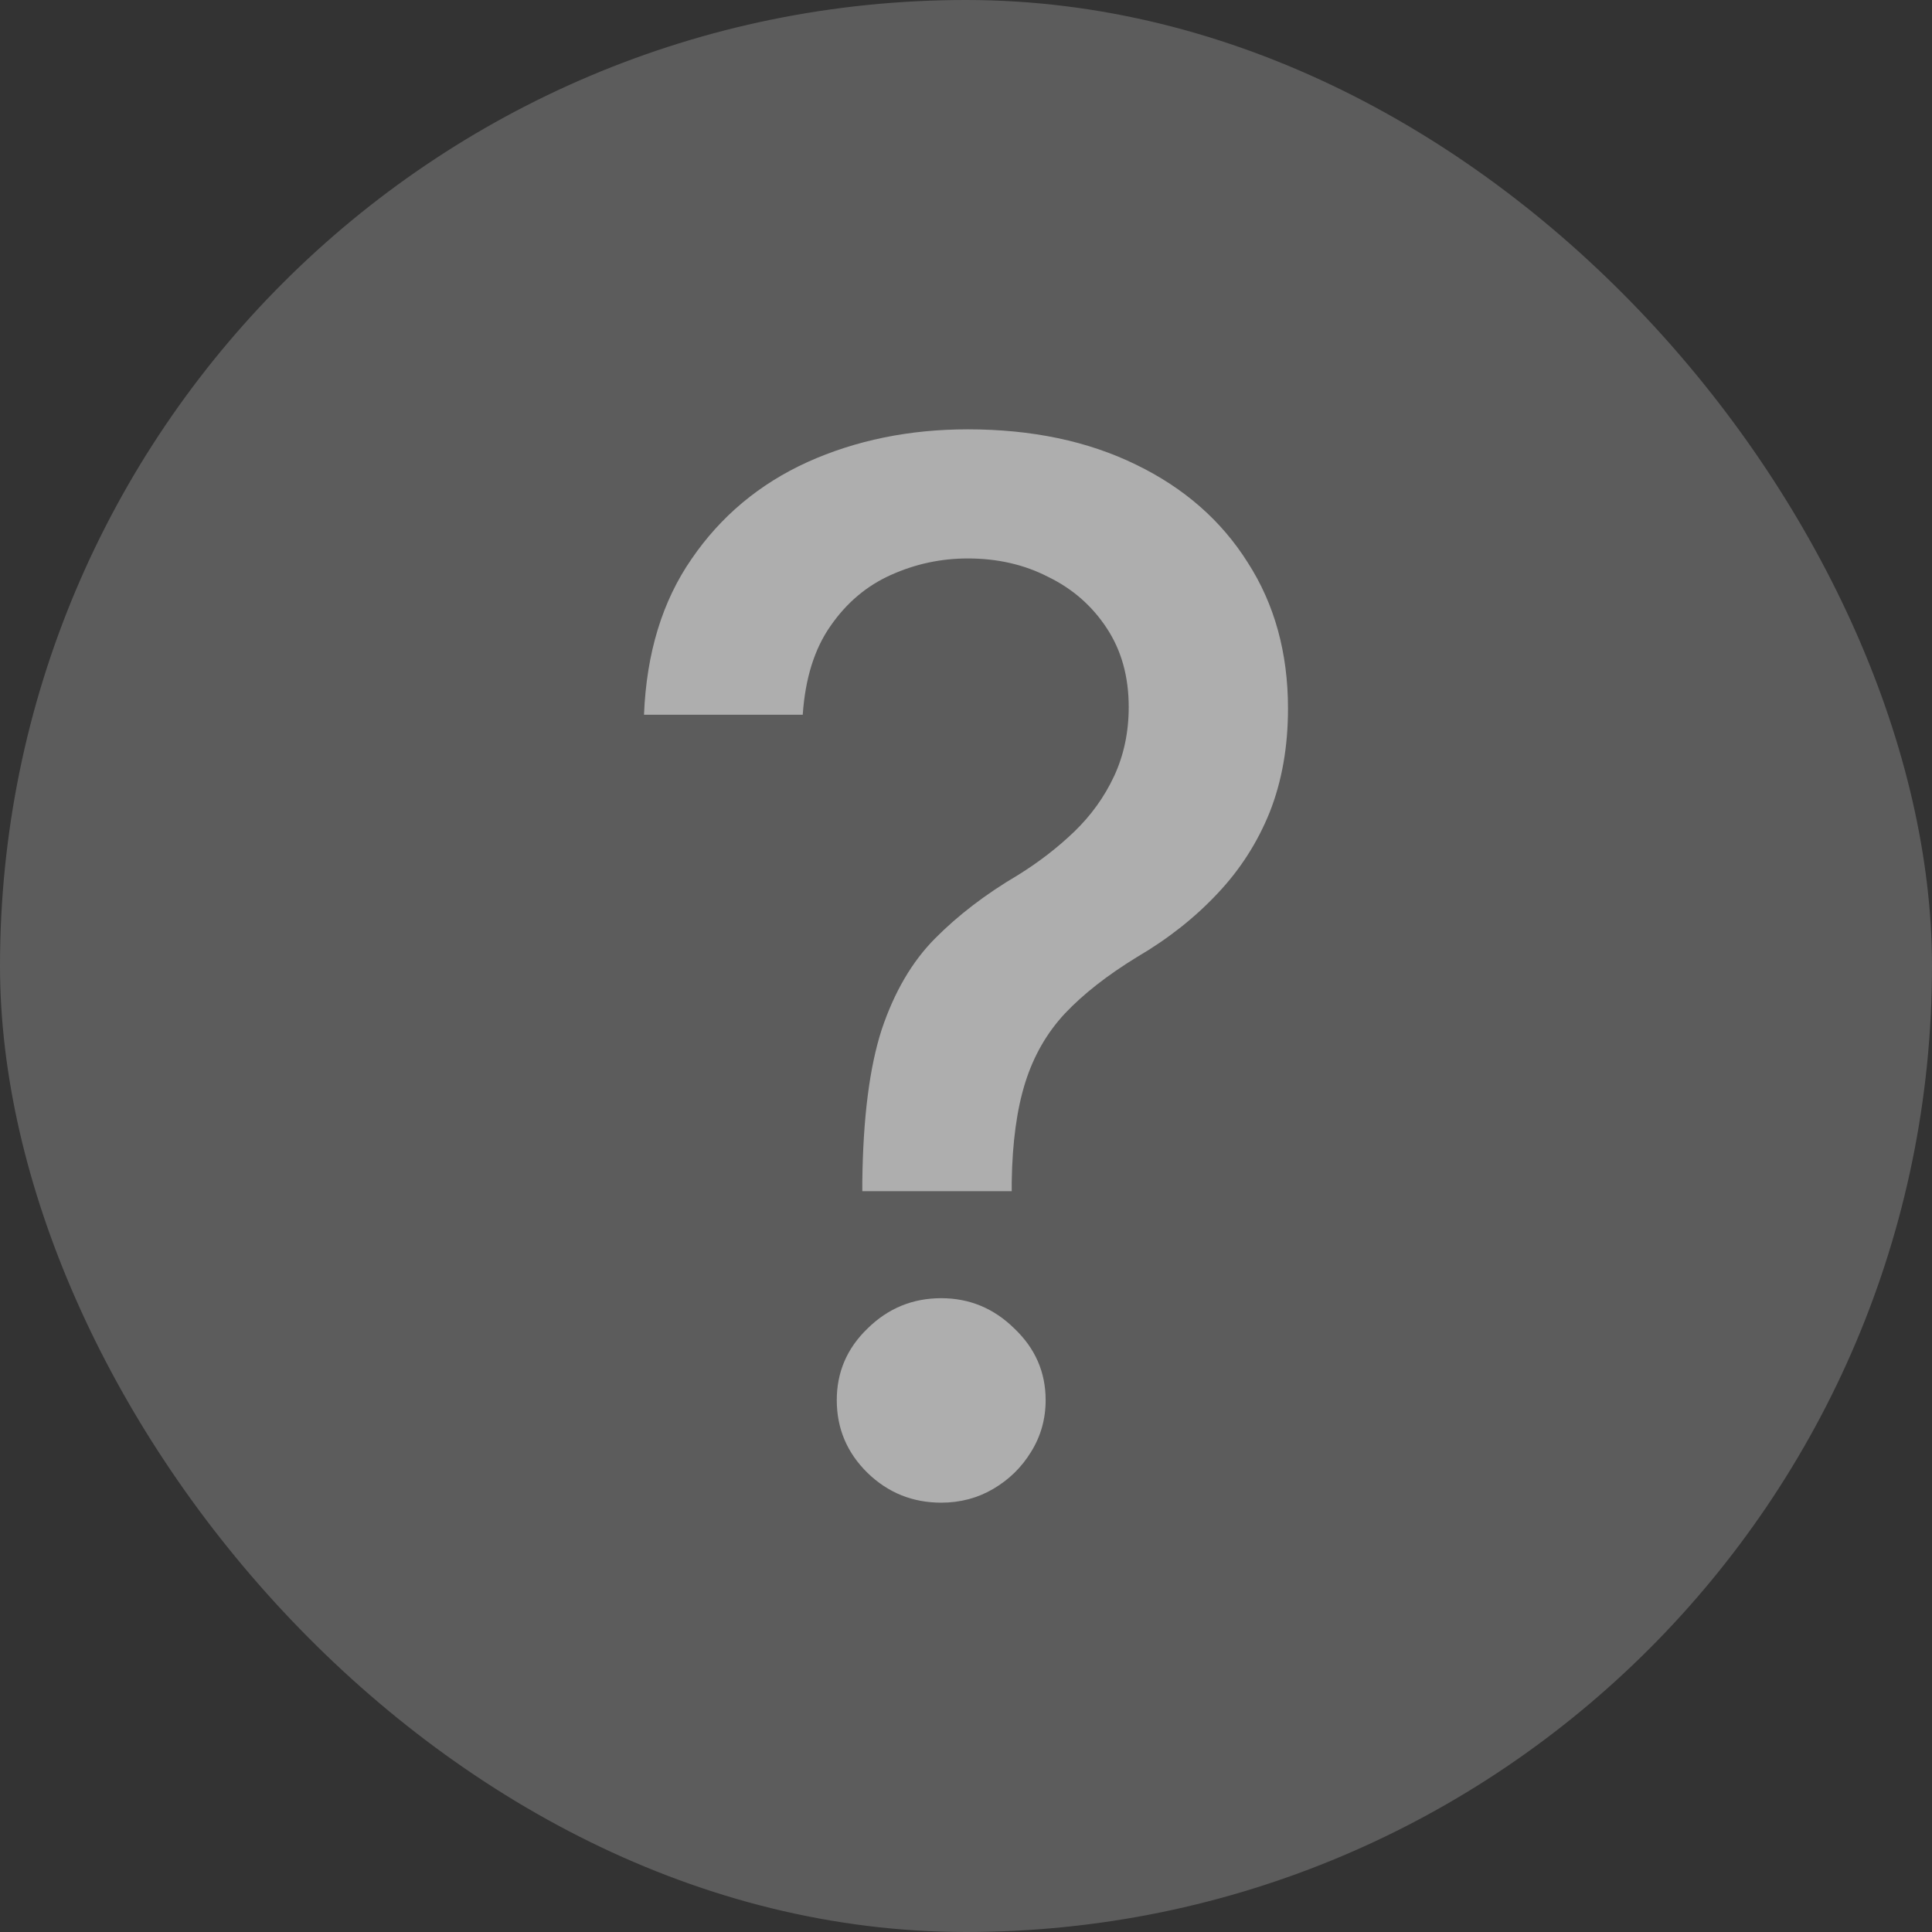<svg width="18" height="18" viewBox="0 0 18 18" fill="none" xmlns="http://www.w3.org/2000/svg">
<rect x="0" y="0" width="18" height="18" fill="#333333" stroke="none"/>
<rect width="18" height="18" rx="9" fill="white" fill-opacity="0.2"/>
<path d="M8.034 11.098V11.007C8.041 10.415 8.101 9.944 8.214 9.594C8.331 9.244 8.496 8.961 8.71 8.745C8.925 8.528 9.182 8.331 9.484 8.153C9.679 8.032 9.854 7.897 10.01 7.747C10.165 7.597 10.289 7.426 10.38 7.231C10.47 7.037 10.516 6.823 10.516 6.587C10.516 6.304 10.448 6.059 10.311 5.852C10.175 5.645 9.994 5.486 9.766 5.375C9.543 5.26 9.293 5.203 9.017 5.203C8.767 5.203 8.529 5.254 8.302 5.356C8.075 5.457 7.886 5.617 7.737 5.833C7.588 6.046 7.502 6.321 7.479 6.659H6C6.023 6.086 6.17 5.602 6.443 5.208C6.715 4.81 7.075 4.509 7.523 4.305C7.974 4.102 8.472 4 9.017 4C9.614 4 10.136 4.11 10.584 4.329C11.032 4.546 11.379 4.85 11.625 5.241C11.875 5.629 12 6.083 12 6.601C12 6.958 11.943 7.279 11.83 7.566C11.716 7.849 11.554 8.102 11.343 8.325C11.135 8.547 10.886 8.745 10.594 8.916C10.318 9.085 10.094 9.26 9.922 9.442C9.753 9.623 9.63 9.838 9.552 10.086C9.474 10.334 9.432 10.641 9.426 11.007V11.098H8.034ZM8.769 14C8.503 14 8.274 13.908 8.083 13.723C7.891 13.535 7.796 13.309 7.796 13.045C7.796 12.784 7.891 12.562 8.083 12.377C8.274 12.189 8.503 12.095 8.769 12.095C9.032 12.095 9.259 12.189 9.45 12.377C9.645 12.562 9.742 12.784 9.742 13.045C9.742 13.22 9.697 13.381 9.606 13.527C9.518 13.671 9.401 13.785 9.255 13.871C9.109 13.957 8.947 14 8.769 14Z" fill="white" fill-opacity="0.5"/>
</svg>

